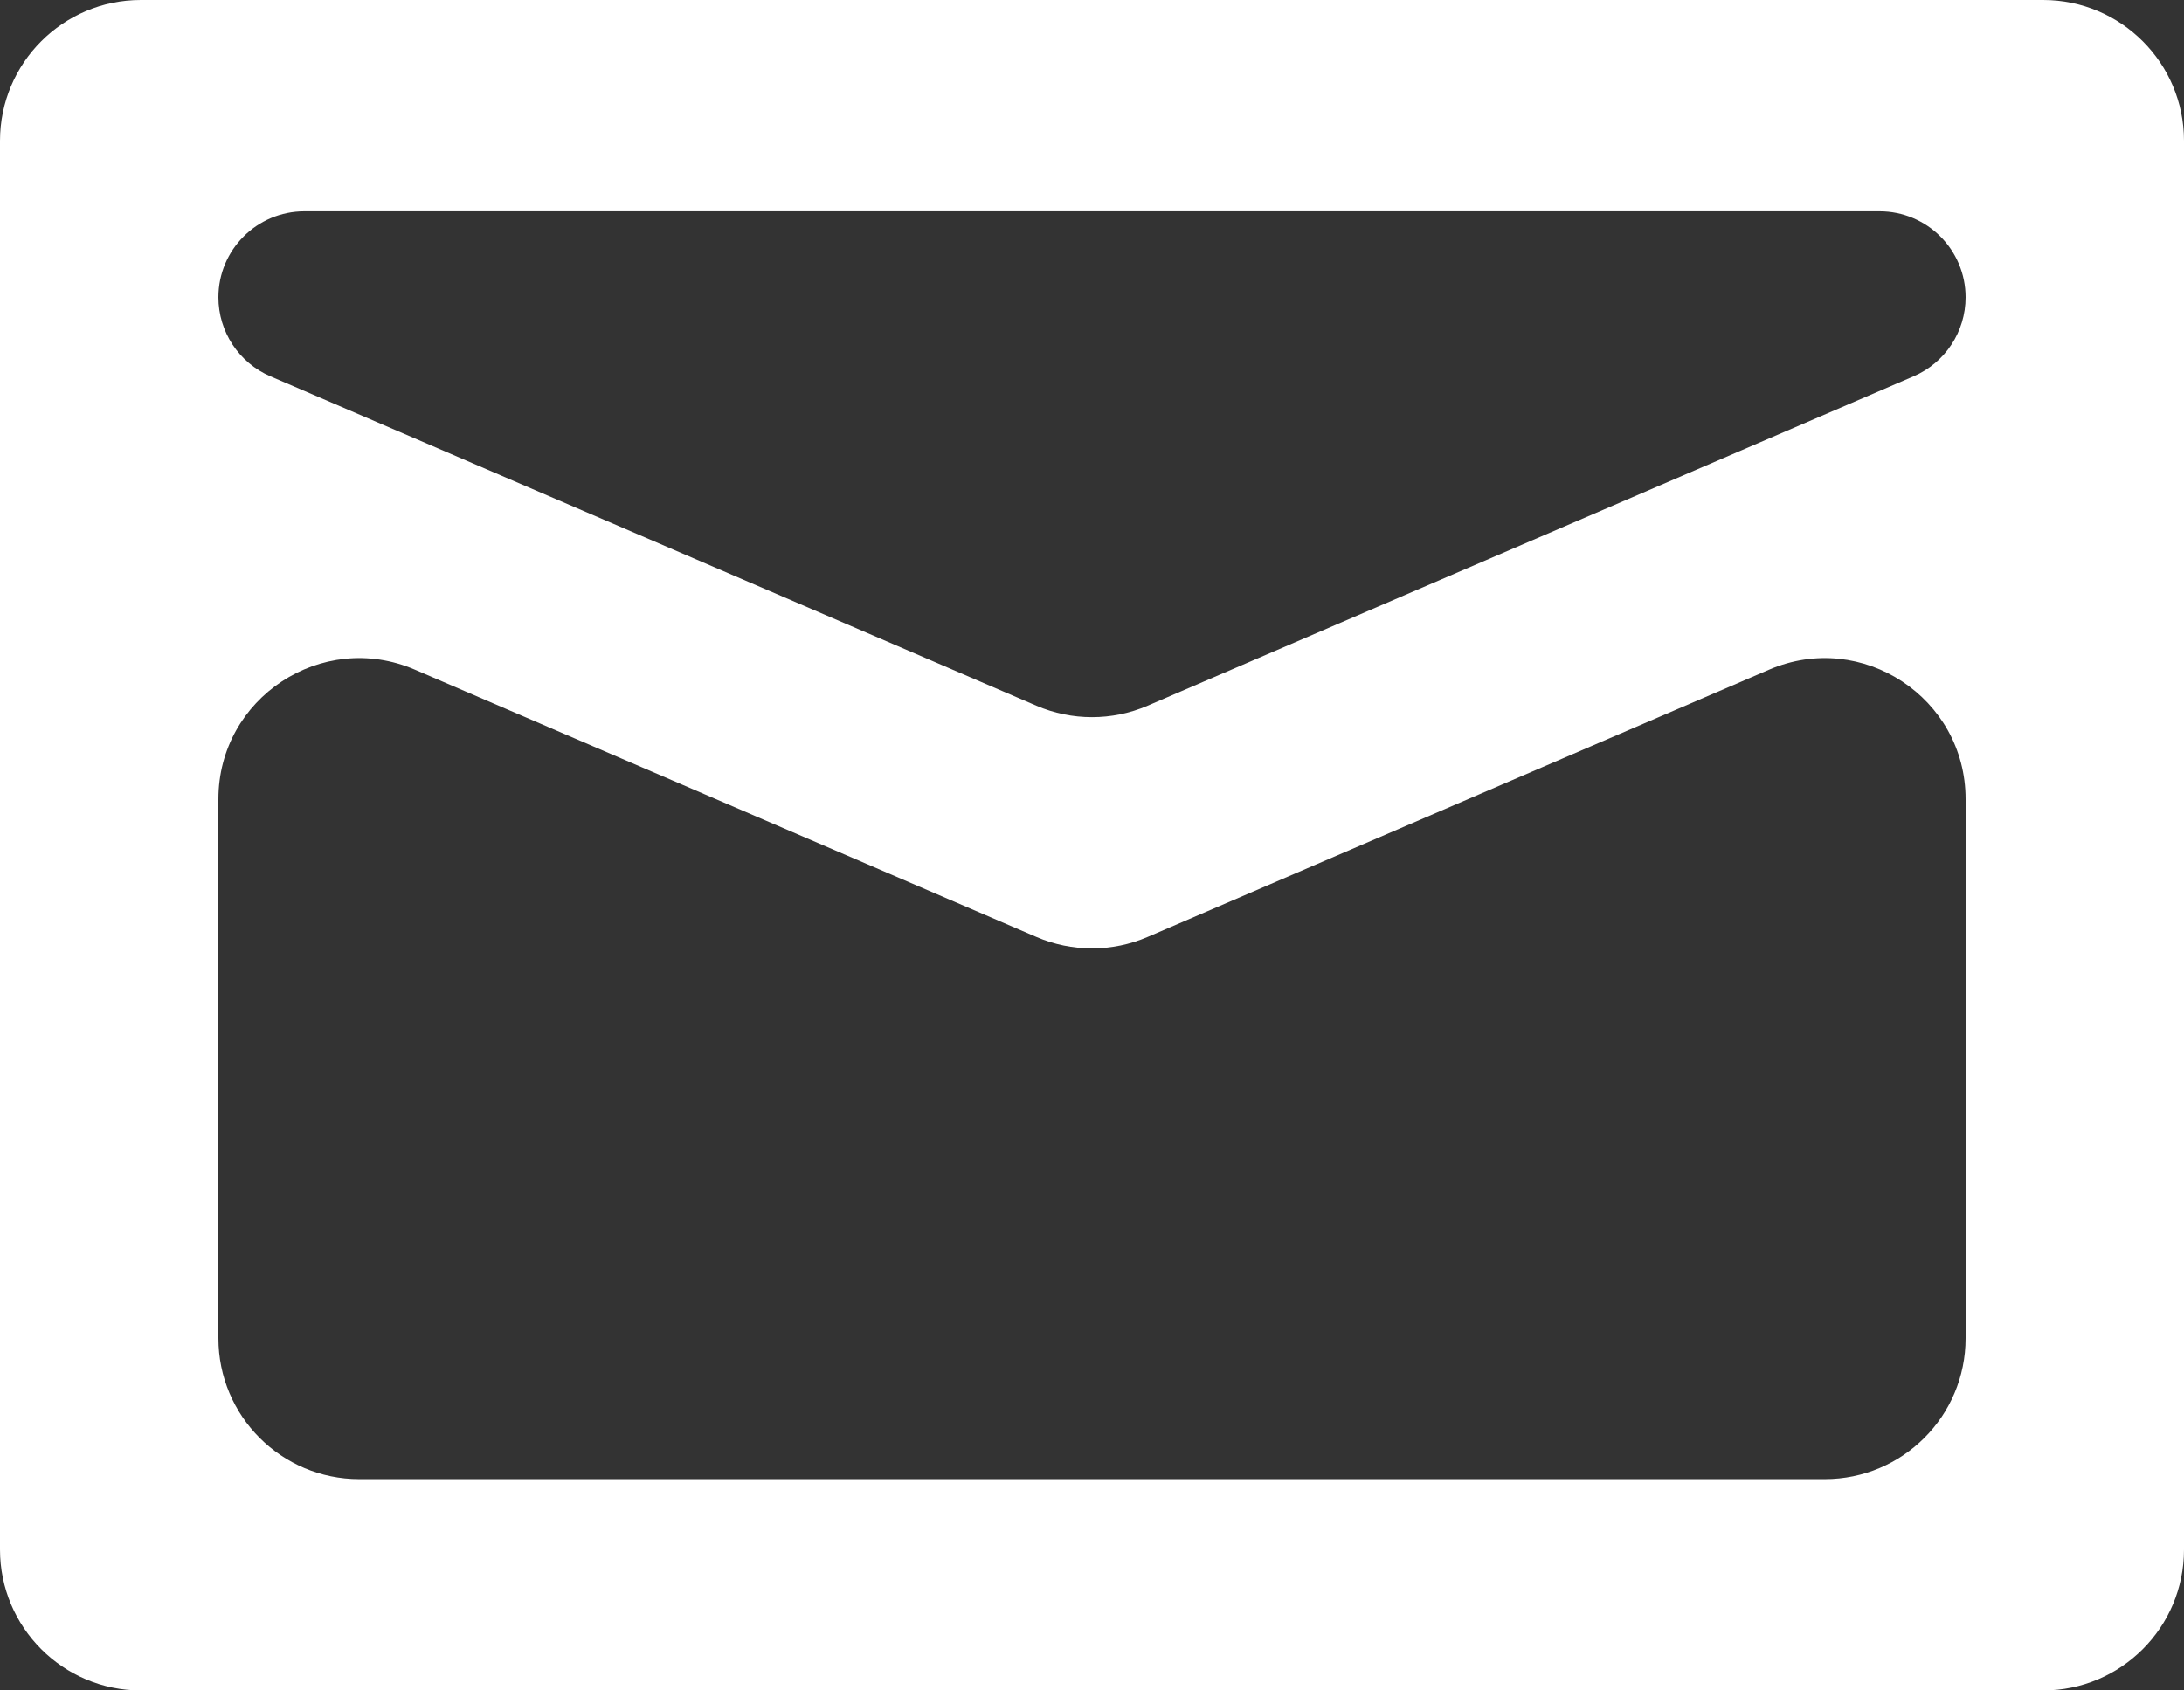 <?xml version="1.0" encoding="UTF-8"?>
<svg xmlns="http://www.w3.org/2000/svg" width="31" height="24" viewBox="0 0 31 24" fill="none">
  <rect x="0" y="0" width="31" height="24" fill="#333333" stroke="none"/>
  <path fill-rule="evenodd" clip-rule="evenodd" d="M0 2C0 0.895 0.895 0 2 0H29C30.105 0 31 0.895 31 2V22C31 23.105 30.105 24 29 24H2C0.895 24 0 23.105 0 22V2ZM4.321 3C3.647 3 3.1 3.547 3.1 4.221V4.221C3.1 4.709 3.39 5.15 3.839 5.343L14.71 10.019C15.214 10.236 15.786 10.236 16.29 10.019L27.161 5.343C27.61 5.15 27.9 4.709 27.9 4.221V4.221C27.9 3.547 27.353 3 26.679 3H4.321ZM27.9 11.345C27.9 9.909 26.43 8.94 25.11 9.508L16.29 13.302C15.786 13.519 15.214 13.519 14.71 13.302L5.89 9.508C4.57 8.94 3.1 9.909 3.1 11.345V19C3.1 20.105 3.995 21 5.1 21H25.9C27.005 21 27.9 20.105 27.9 19V11.345Z" fill="white"></path>
</svg>
